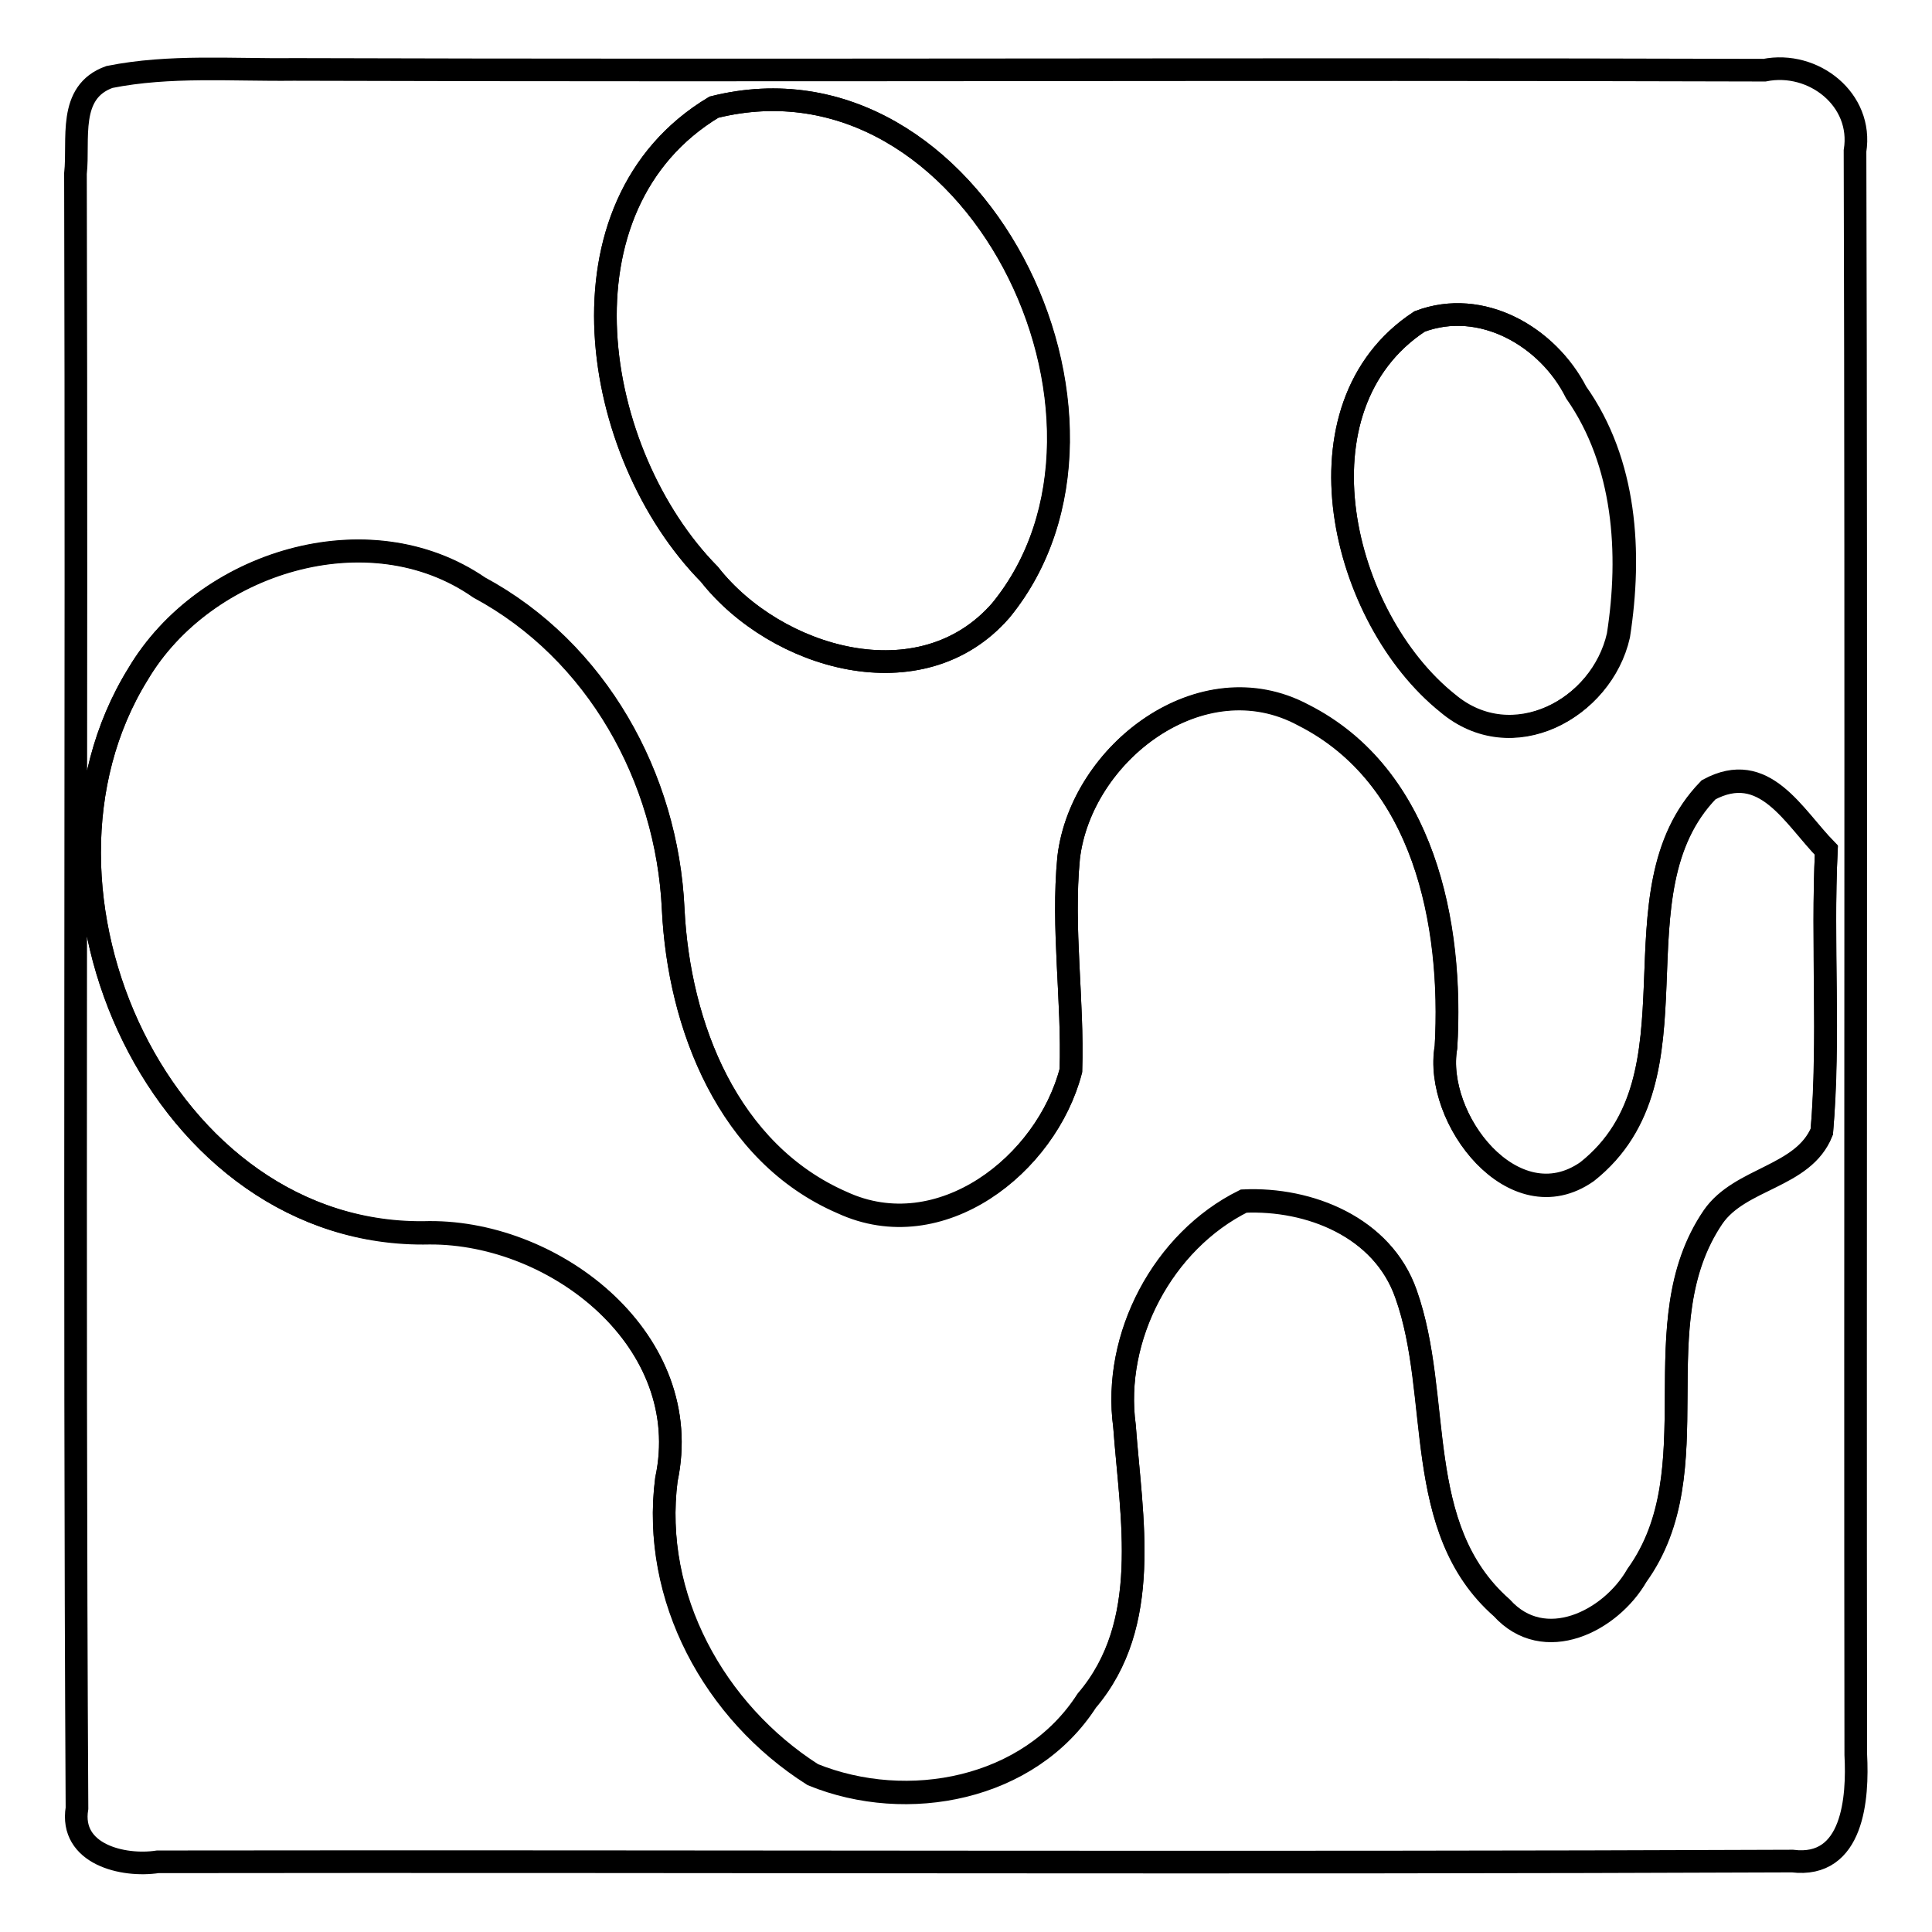 <?xml version="1.0" encoding="utf-8"?>
<!-- Svg Vector Icons : http://www.onlinewebfonts.com/icon -->
<!DOCTYPE svg PUBLIC "-//W3C//DTD SVG 1.1//EN" "http://www.w3.org/Graphics/SVG/1.1/DTD/svg11.dtd">
<svg version="1.1" xmlns="http://www.w3.org/2000/svg" xmlns:xlink="http://www.w3.org/1999/xlink" x="0px" y="0px" viewBox="0 0 256 256" enable-background="new 0 0 256 256" xml:space="preserve">
<g><g><path stroke-width="3" fill-opacity="0" stroke="#000000"  d="M14.5,10.2c8-1.6,16.3-0.9,24.4-1c64.9,0.2,129.9-0.1,194.9,0.1c6.5-1.3,13.1,3.9,12,10.7c0.2,70.8,0,141.6,0.1,212.5c0.3,5.7-0.3,15.1-8.4,14.1c-72.2,0.3-144.4,0-216.6,0.1c-4.6,0.7-11.7-1-10.7-7.1c-0.4-72.2,0-144.4-0.2-216.6C10.5,18.5,8.9,12.2,14.5,10.2z M94.6,14.2c-21.7,13.1-16.3,46-0.6,61.9c8.8,11.2,28.1,16.9,38.6,4.8C153.3,55.6,129,5.6,94.6,14.2z M188.1,42.6c-17.2,11.3-10.4,39.3,3.8,50.6c8.5,7.1,20.4,0.7,22.6-9c1.7-11,1-22.9-5.6-32.2C205.1,44.6,196.3,39.5,188.1,42.6z M18.3,89.3c-17.7,28.5,3.1,74.9,38.6,74.1c16.9-0.1,35.3,14.4,31.4,32.7c-2,15.6,6.3,30.8,19.4,39.1c12.5,5.1,28.7,2,36.3-9.8c8.7-10.2,5.9-24.2,5-36.4c-1.6-11.8,5.1-24.5,15.8-29.8c8.7-0.4,18.4,3.4,21.5,12.3c4.9,13.6,0.7,31.1,12.7,41.6c5.6,6.2,14.4,1.8,17.9-4.3c10.1-14,0.4-33.2,10.1-47.5c3.6-5.2,12-5.2,14.4-11.3c1-12.4,0-24.8,0.6-37.3c-4.4-4.5-8.2-12-15.6-8c-13.3,13.7-0.2,38-16.1,50.6c-9.7,6.8-20.3-7-18.7-16.5c1-16.4-2.9-35.9-18.9-44c-13.5-7.3-29.5,5-31.1,18.9c-0.9,9.4,0.6,18.8,0.3,28.2c-3.3,12.5-17.3,23.5-30.3,17.5C96.5,152.9,90,136,89.2,120.5c-0.8-17.4-10.1-34.2-25.7-42.6C48.9,67.7,27.1,74.5,18.3,89.3z"/><path stroke-width="3" fill-opacity="0" stroke="#000000"  d="M94.6,14.2c34.4-8.6,58.8,41.4,38,66.7C122,93,102.8,87.3,94,76.1C78.3,60.1,72.9,27.2,94.6,14.2z"/><path stroke-width="3" fill-opacity="0" stroke="#000000"  d="M188.1,42.6c8.2-3.1,17,2,20.7,9.4c6.5,9.3,7.3,21.3,5.6,32.2c-2.2,9.8-14.1,16.2-22.6,9C177.7,81.9,170.9,53.9,188.1,42.6z"/><path stroke-width="3" fill-opacity="0" stroke="#000000"  d="M18.3,89.3c8.8-14.9,30.5-21.6,45.2-11.5c15.6,8.4,24.9,25.2,25.7,42.6c0.7,15.5,7.3,32.3,22.4,38.9c13,6,27.1-5,30.3-17.5c0.3-9.4-1.2-18.8-0.3-28.2c1.7-13.9,17.6-26.1,31.1-18.9c16,8.1,19.8,27.7,18.9,44c-1.7,9.5,9,23.3,18.7,16.5c15.9-12.6,2.8-36.9,16.1-50.6c7.4-4,11.2,3.5,15.6,8c-0.6,12.4,0.5,24.9-0.6,37.3c-2.5,6-10.8,6.1-14.4,11.3c-9.7,14.2,0,33.4-10.1,47.5c-3.5,6.1-12.3,10.5-17.9,4.3c-12-10.6-7.9-28-12.7-41.6c-3.1-8.8-12.8-12.7-21.5-12.3c-10.7,5.3-17.4,18-15.8,29.8c0.9,12.2,3.7,26.2-5,36.4c-7.6,11.8-23.7,14.9-36.3,9.8c-13-8.3-21.4-23.5-19.4-39.1c3.9-18.2-14.5-32.8-31.4-32.7C21.4,164.3,0.6,117.9,18.3,89.3z"/></g></g>
</svg>